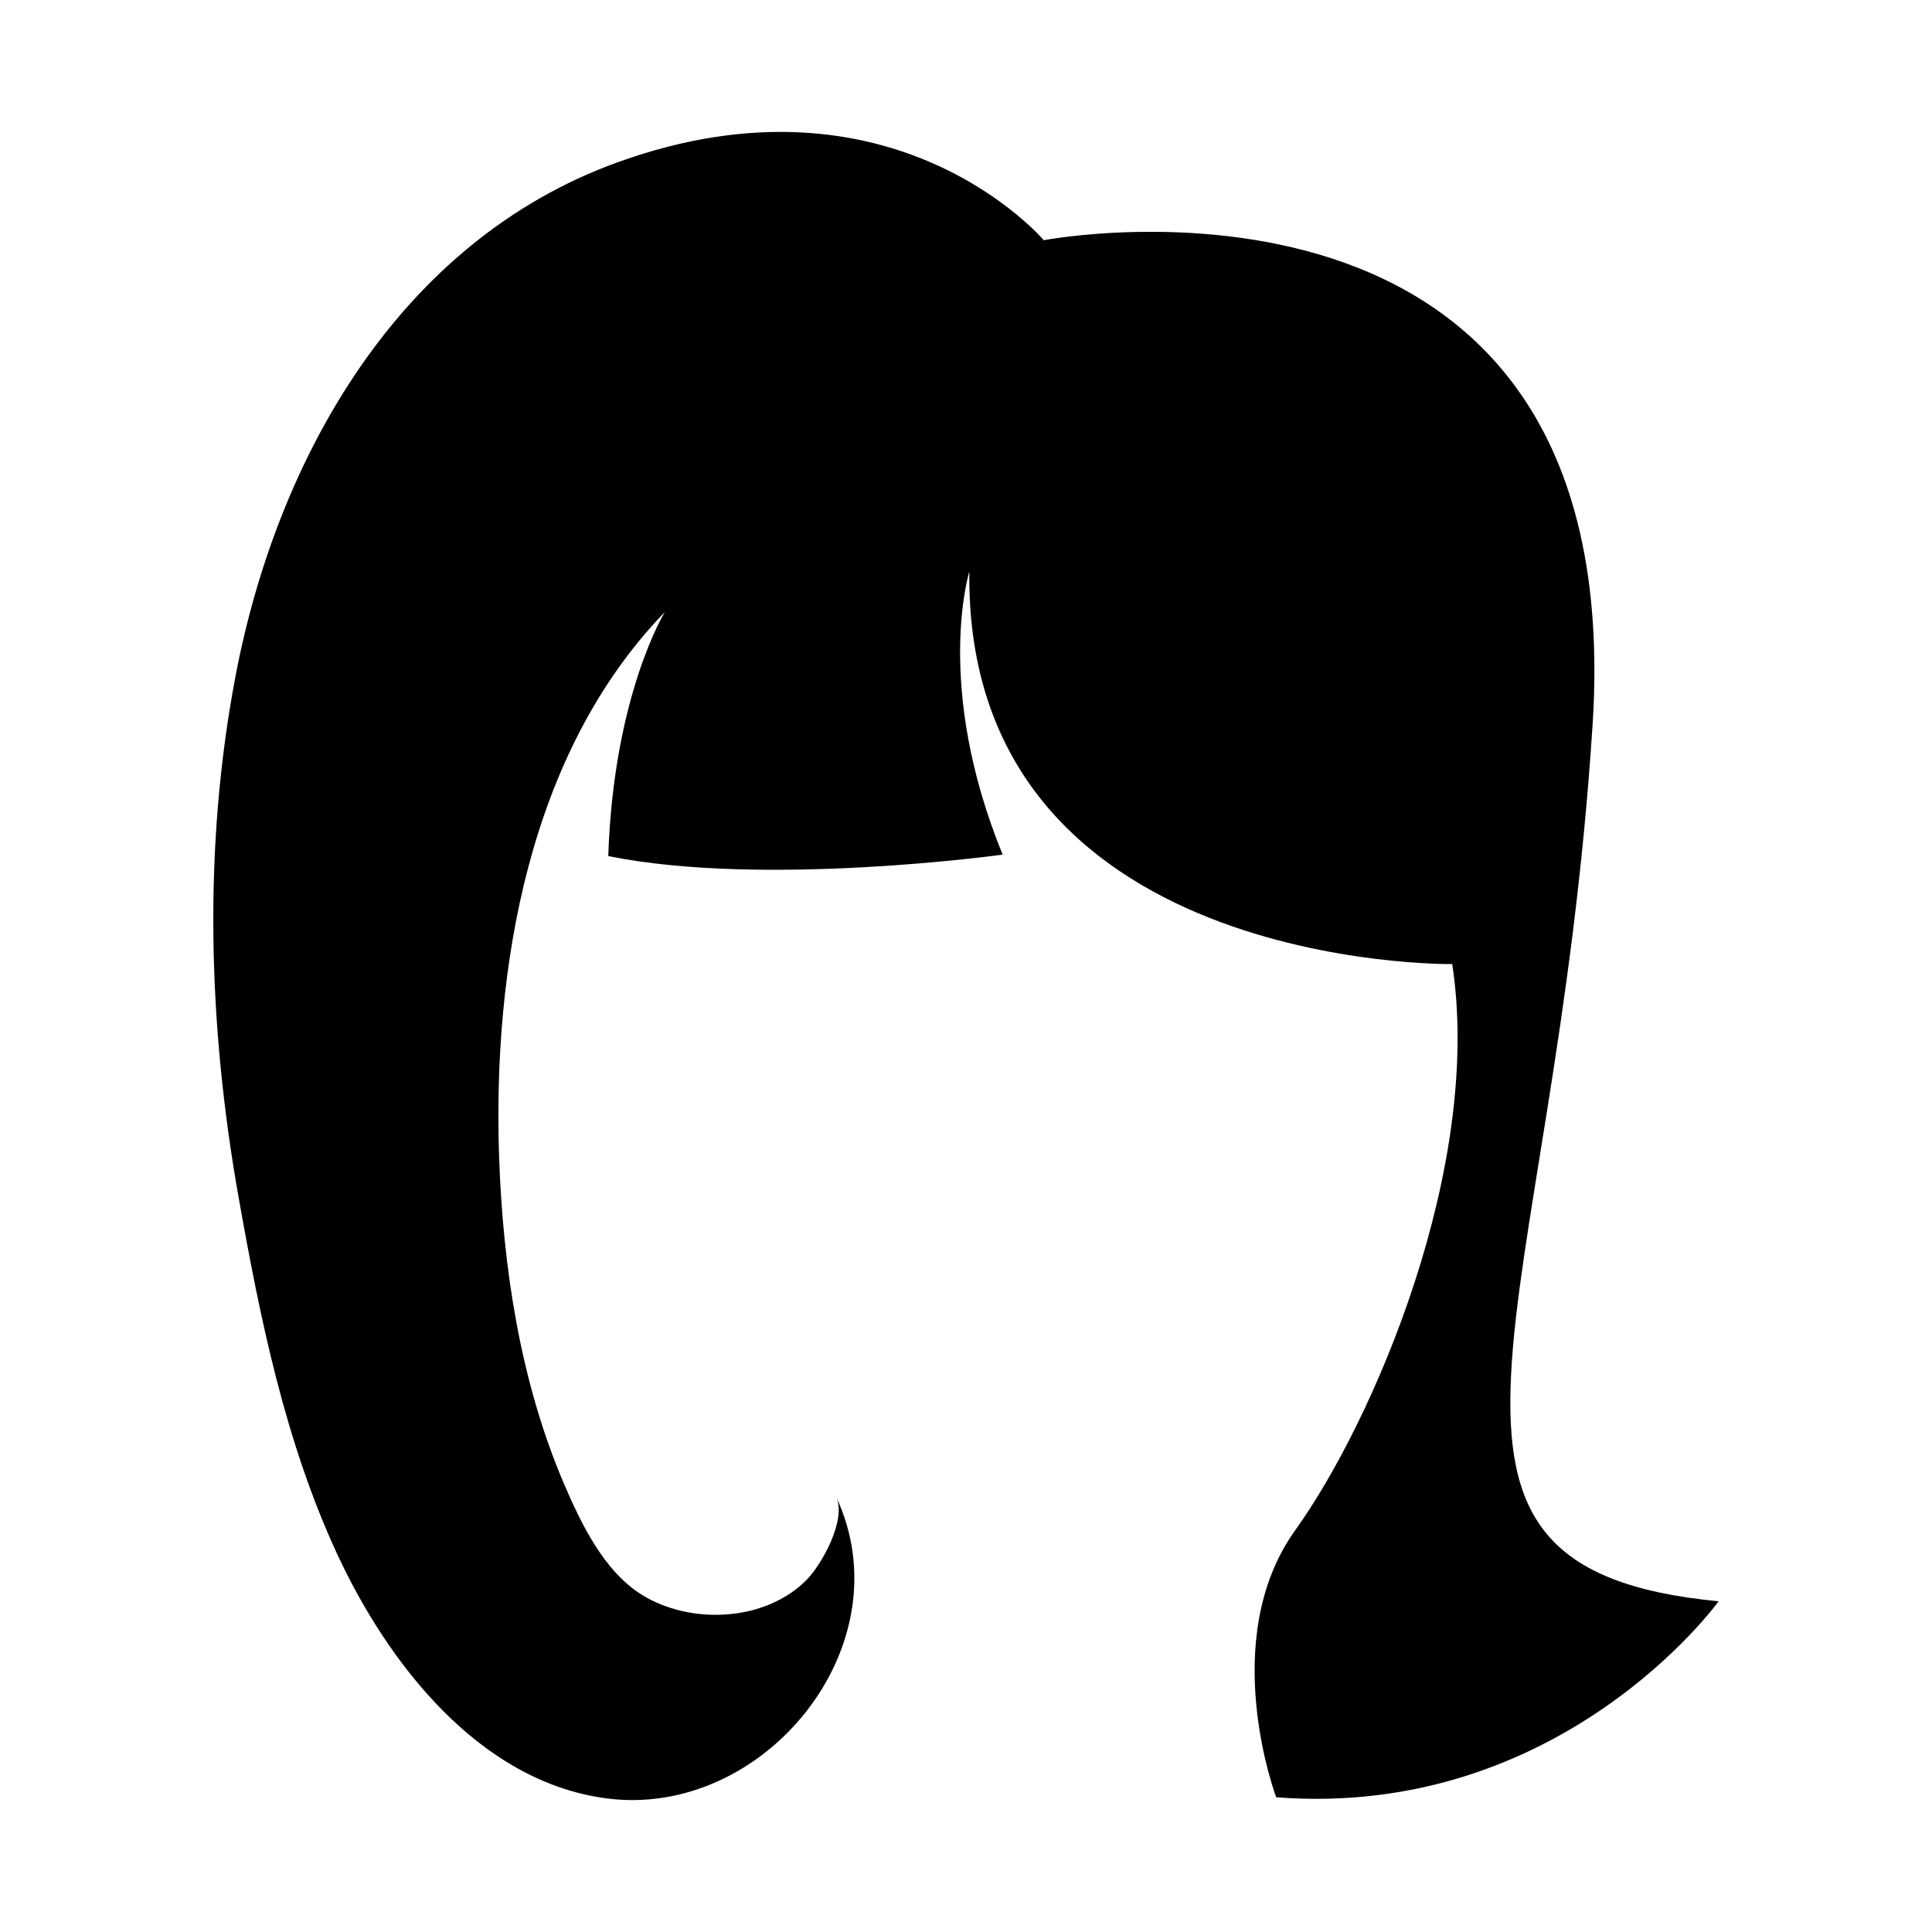 <?xml version="1.0" encoding="UTF-8"?>
<!-- The Best Svg Icon site in the world: iconSvg.co, Visit us! https://iconsvg.co -->
<svg fill="#000000" width="800px" height="800px" version="1.1" viewBox="144 144 512 512" xmlns="http://www.w3.org/2000/svg">
 <path d="m566.06 336.05c10.086-158.16-145.45-128.39-145.45-128.39s-39.891-47.102-113.02-20.625c-57.906 20.969-90.215 78.434-101.19 136.23-8.633 45.453-7.231 92.531 0.816 137.96 5.648 31.875 12.316 64.77 26.098 94.523 13.352 28.82 37.551 60.367 71.363 64.836 41.887 5.535 79.359-40.613 60.91-79.898 2.844 6.059-3.844 17.887-7.688 21.848-10.926 11.254-30.895 12.164-43.867 4.062-10.039-6.266-16.141-19.008-20.648-29.57-11.508-26.965-16.098-57.16-17.109-86.293-1.734-50.043 7.773-107.2 43.918-144.55 0 0-13.59 21.984-14.996 64.68 41.262 8.398 104.51-0.379 104.51-0.379-18.281-44.758-8.824-75.016-8.824-75.016-1.262 105.91 127.97 104.02 127.97 104.02 8.195 53.582-20.805 121.04-41.605 150.04-20.805 29-5.043 70.766-5.043 70.766 75.648 5.836 117.25-51.941 117.25-51.941-92.035-8.762-43.496-74.125-33.406-232.29z"/>
</svg>